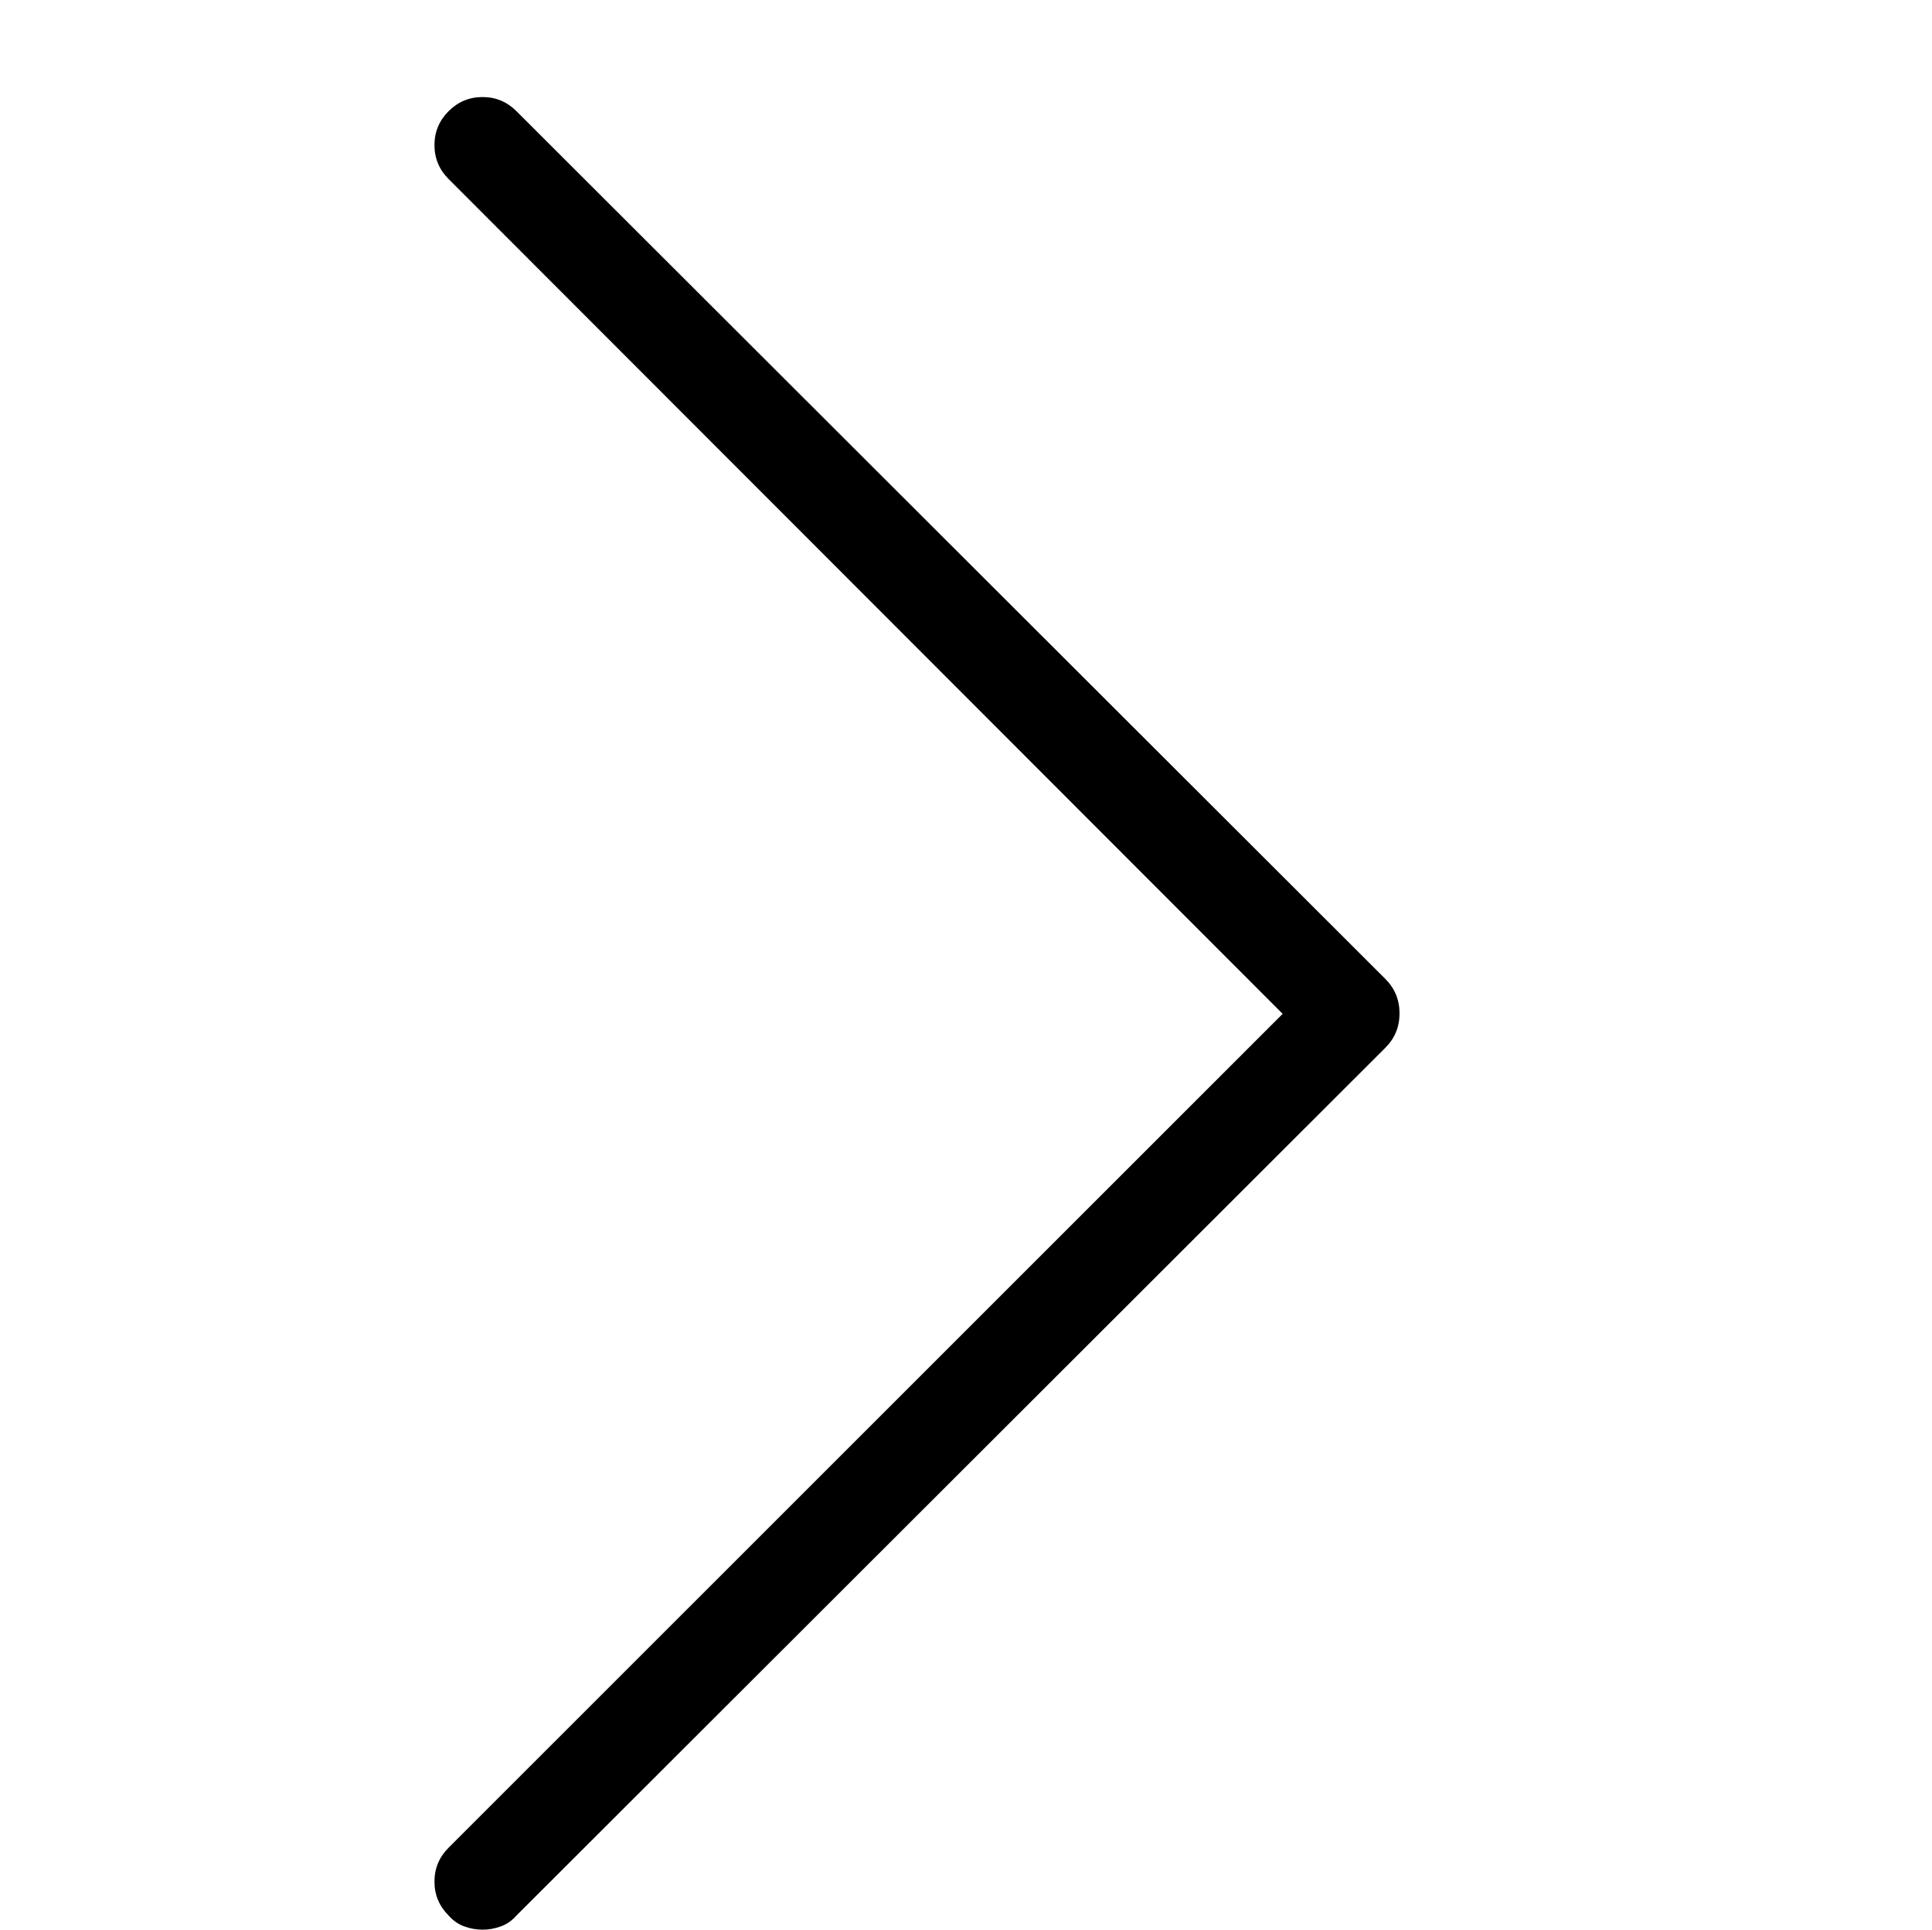 <?xml version="1.0" encoding="utf-8"?>
<!-- Generator: Adobe Illustrator 17.0.0, SVG Export Plug-In . SVG Version: 6.00 Build 0)  -->
<!DOCTYPE svg PUBLIC "-//W3C//DTD SVG 1.1//EN" "http://www.w3.org/Graphics/SVG/1.1/DTD/svg11.dtd">
<svg version="1.1" id="Layer_1" xmlns="http://www.w3.org/2000/svg" xmlns:xlink="http://www.w3.org/1999/xlink" x="0px" y="0px"
	 width="1025px" height="1024px" viewBox="0 0 1025 1024" enable-background="new 0 0 1025 1024" xml:space="preserve">
<g>
	<path d="M256 1024c-3.333 0-6.583-0.583-9.75-1.75s-5.917-3.083-8.25-5.75c-5-5-7.5-11-7.5-18s2.5-13 7.5-18l442.5-442.5-442.5-443c-5-5-7.5-11-7.5-18s2.5-13 7.5-18 11-7.5 18-7.5 13 2.5 18 7.5l461 460.5c5 5 7.5 11.084 7.5 18.25s-2.5 13.25-7.5 18.25l-461 460.5c-2.333 2.667-5.084 4.583-8.25 5.75s-6.416 1.75-9.75 1.75v0z"/>
</g>
</svg>
